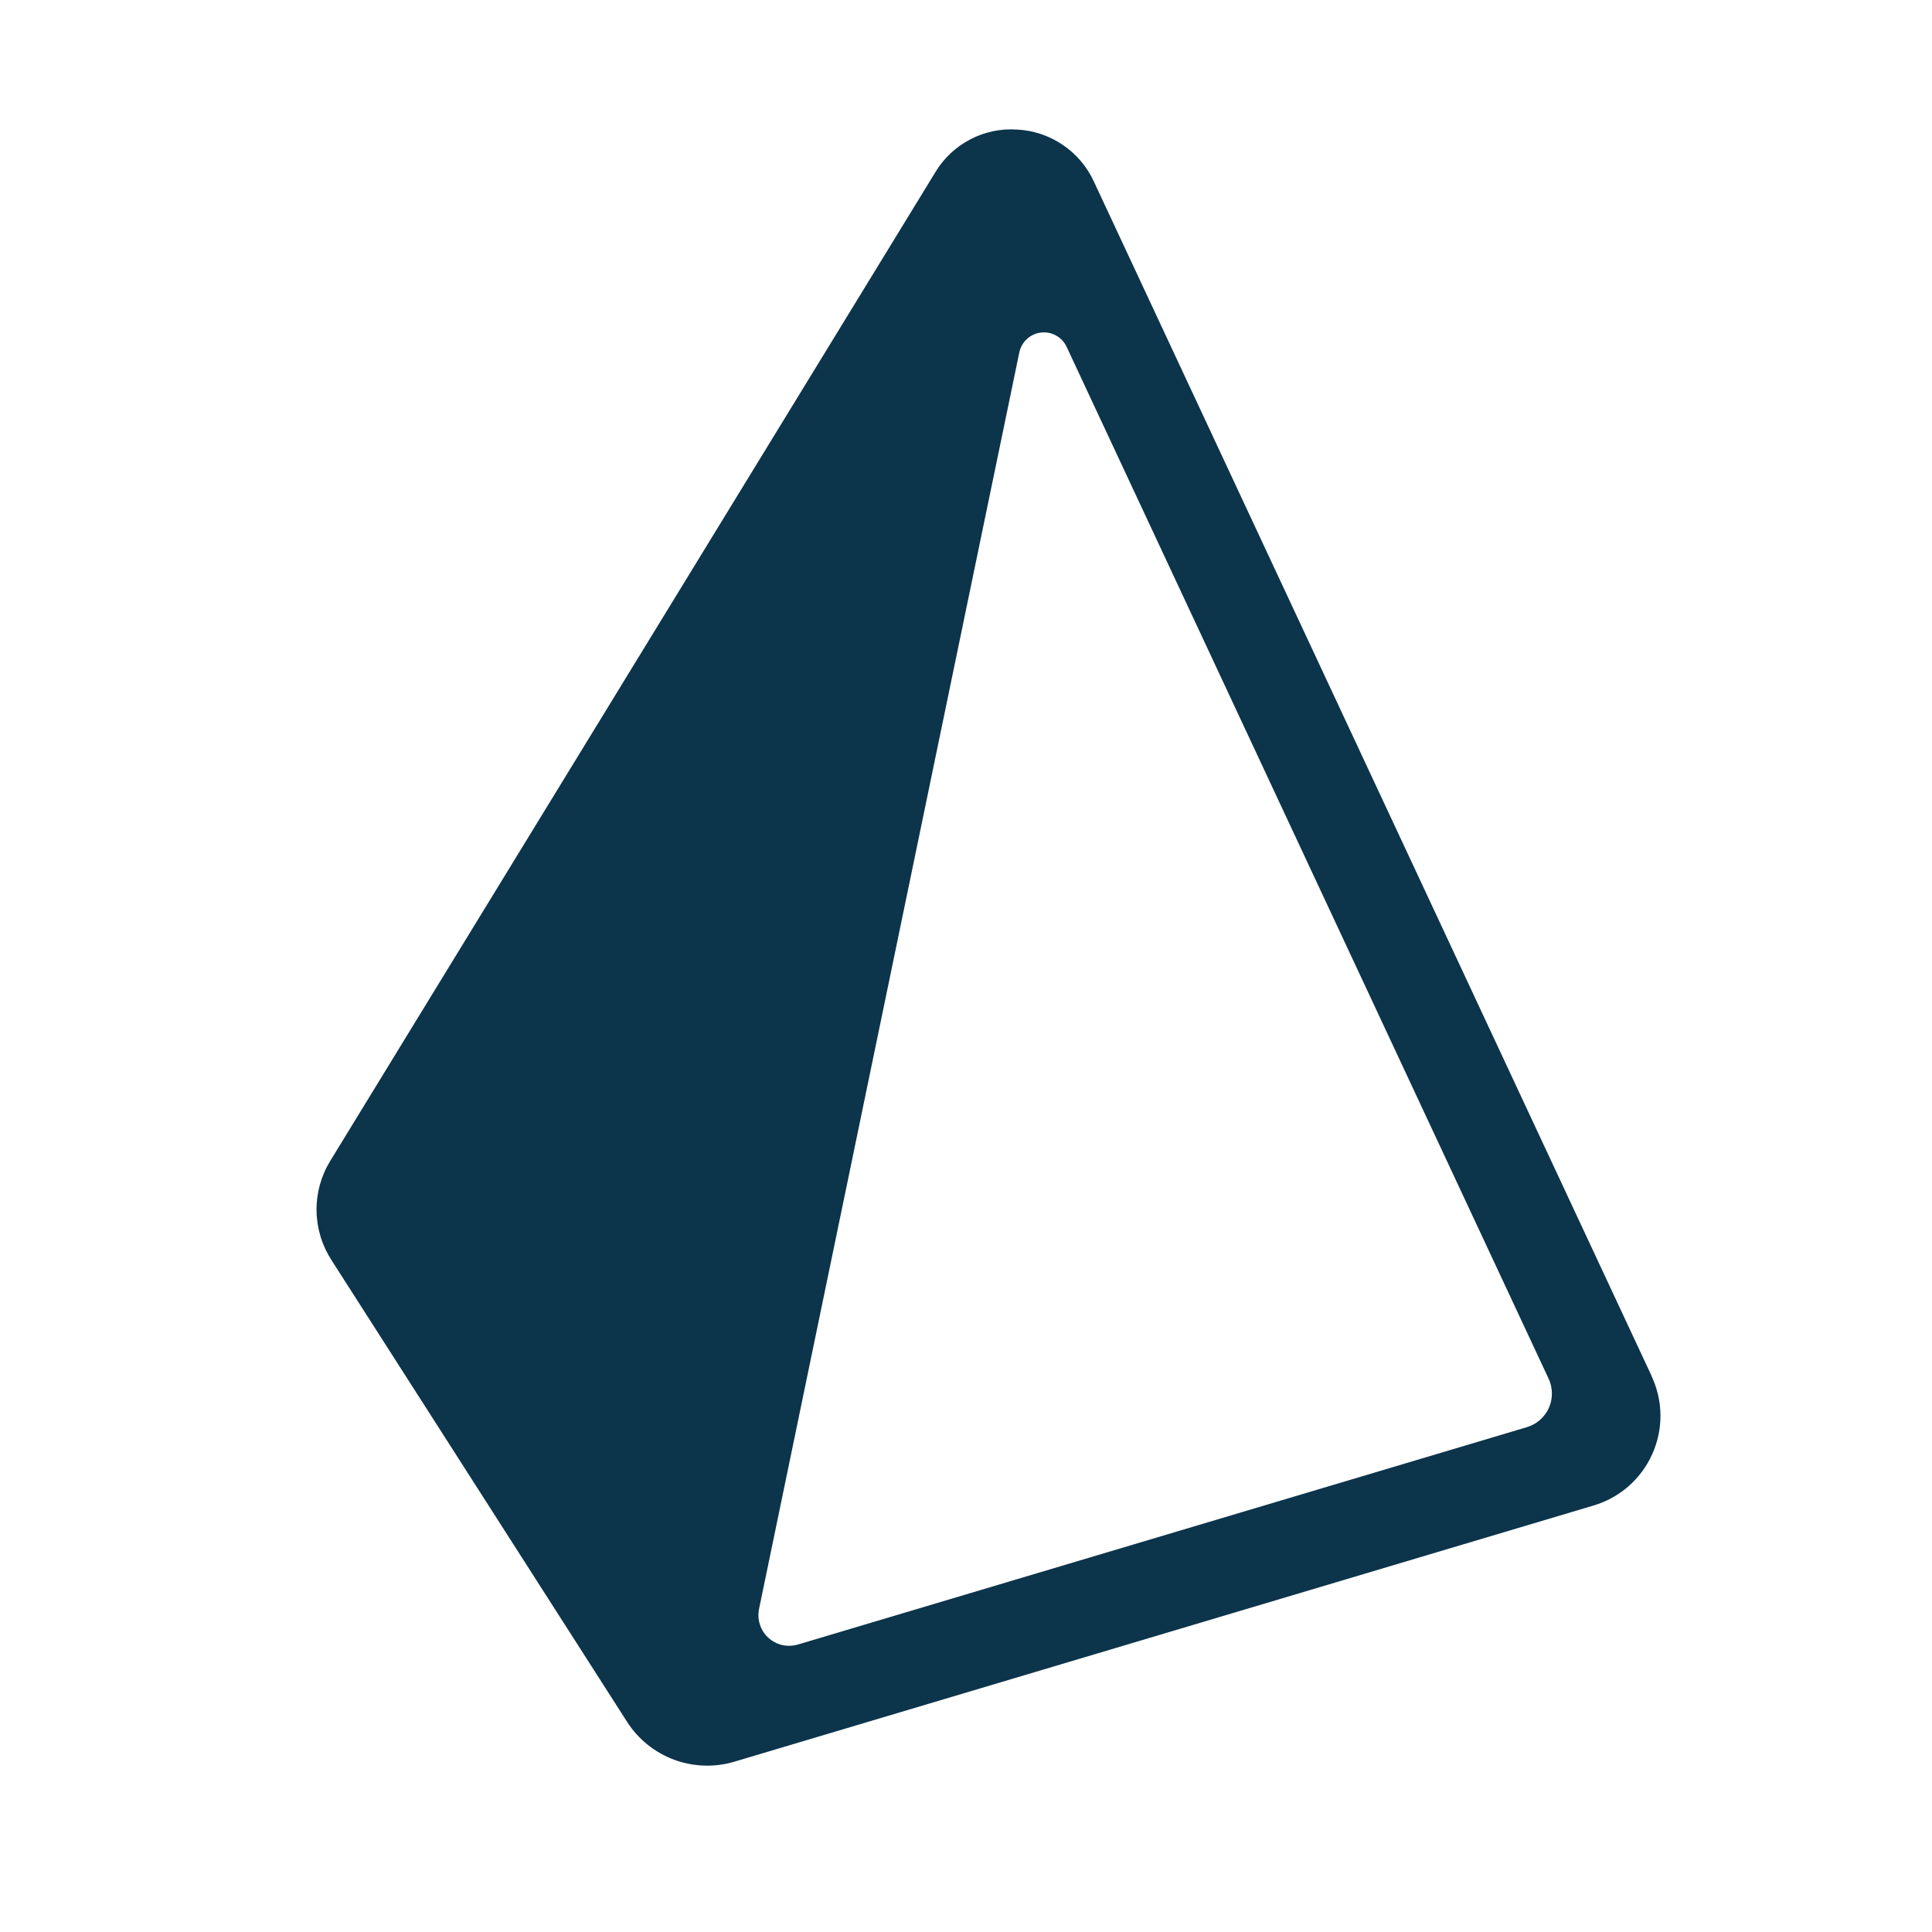 <svg width="31" height="31" viewBox="0 0 31 31" fill="none" xmlns="http://www.w3.org/2000/svg">
<path fill-rule="evenodd" clip-rule="evenodd" d="M24.495 22.901L12.804 26.387C12.722 26.411 12.636 26.414 12.553 26.396C12.47 26.377 12.393 26.337 12.33 26.28C12.267 26.223 12.22 26.15 12.194 26.069C12.167 25.988 12.162 25.902 12.179 25.818L16.356 5.652C16.374 5.569 16.417 5.495 16.479 5.438C16.541 5.381 16.62 5.346 16.704 5.336C16.787 5.326 16.872 5.343 16.946 5.384C17.019 5.425 17.078 5.488 17.114 5.564L24.848 22.121C24.883 22.195 24.901 22.275 24.901 22.356C24.902 22.438 24.885 22.518 24.852 22.592C24.818 22.666 24.769 22.732 24.707 22.786C24.646 22.839 24.574 22.878 24.495 22.901ZM26.501 22.078L17.549 2.907C17.439 2.67 17.266 2.468 17.05 2.323C16.834 2.177 16.582 2.092 16.321 2.079C16.061 2.061 15.8 2.115 15.569 2.236C15.337 2.357 15.143 2.539 15.009 2.762L5.301 18.624C5.153 18.864 5.076 19.141 5.079 19.423C5.082 19.705 5.165 19.981 5.318 20.218L10.065 27.633C10.244 27.91 10.508 28.121 10.817 28.236C11.127 28.35 11.465 28.362 11.781 28.268L25.562 24.159C25.77 24.098 25.963 23.993 26.127 23.851C26.29 23.709 26.421 23.533 26.51 23.335C26.599 23.138 26.645 22.923 26.643 22.706C26.641 22.49 26.592 22.276 26.5 22.08L26.501 22.078Z" fill="#0C344B"/>
</svg>
